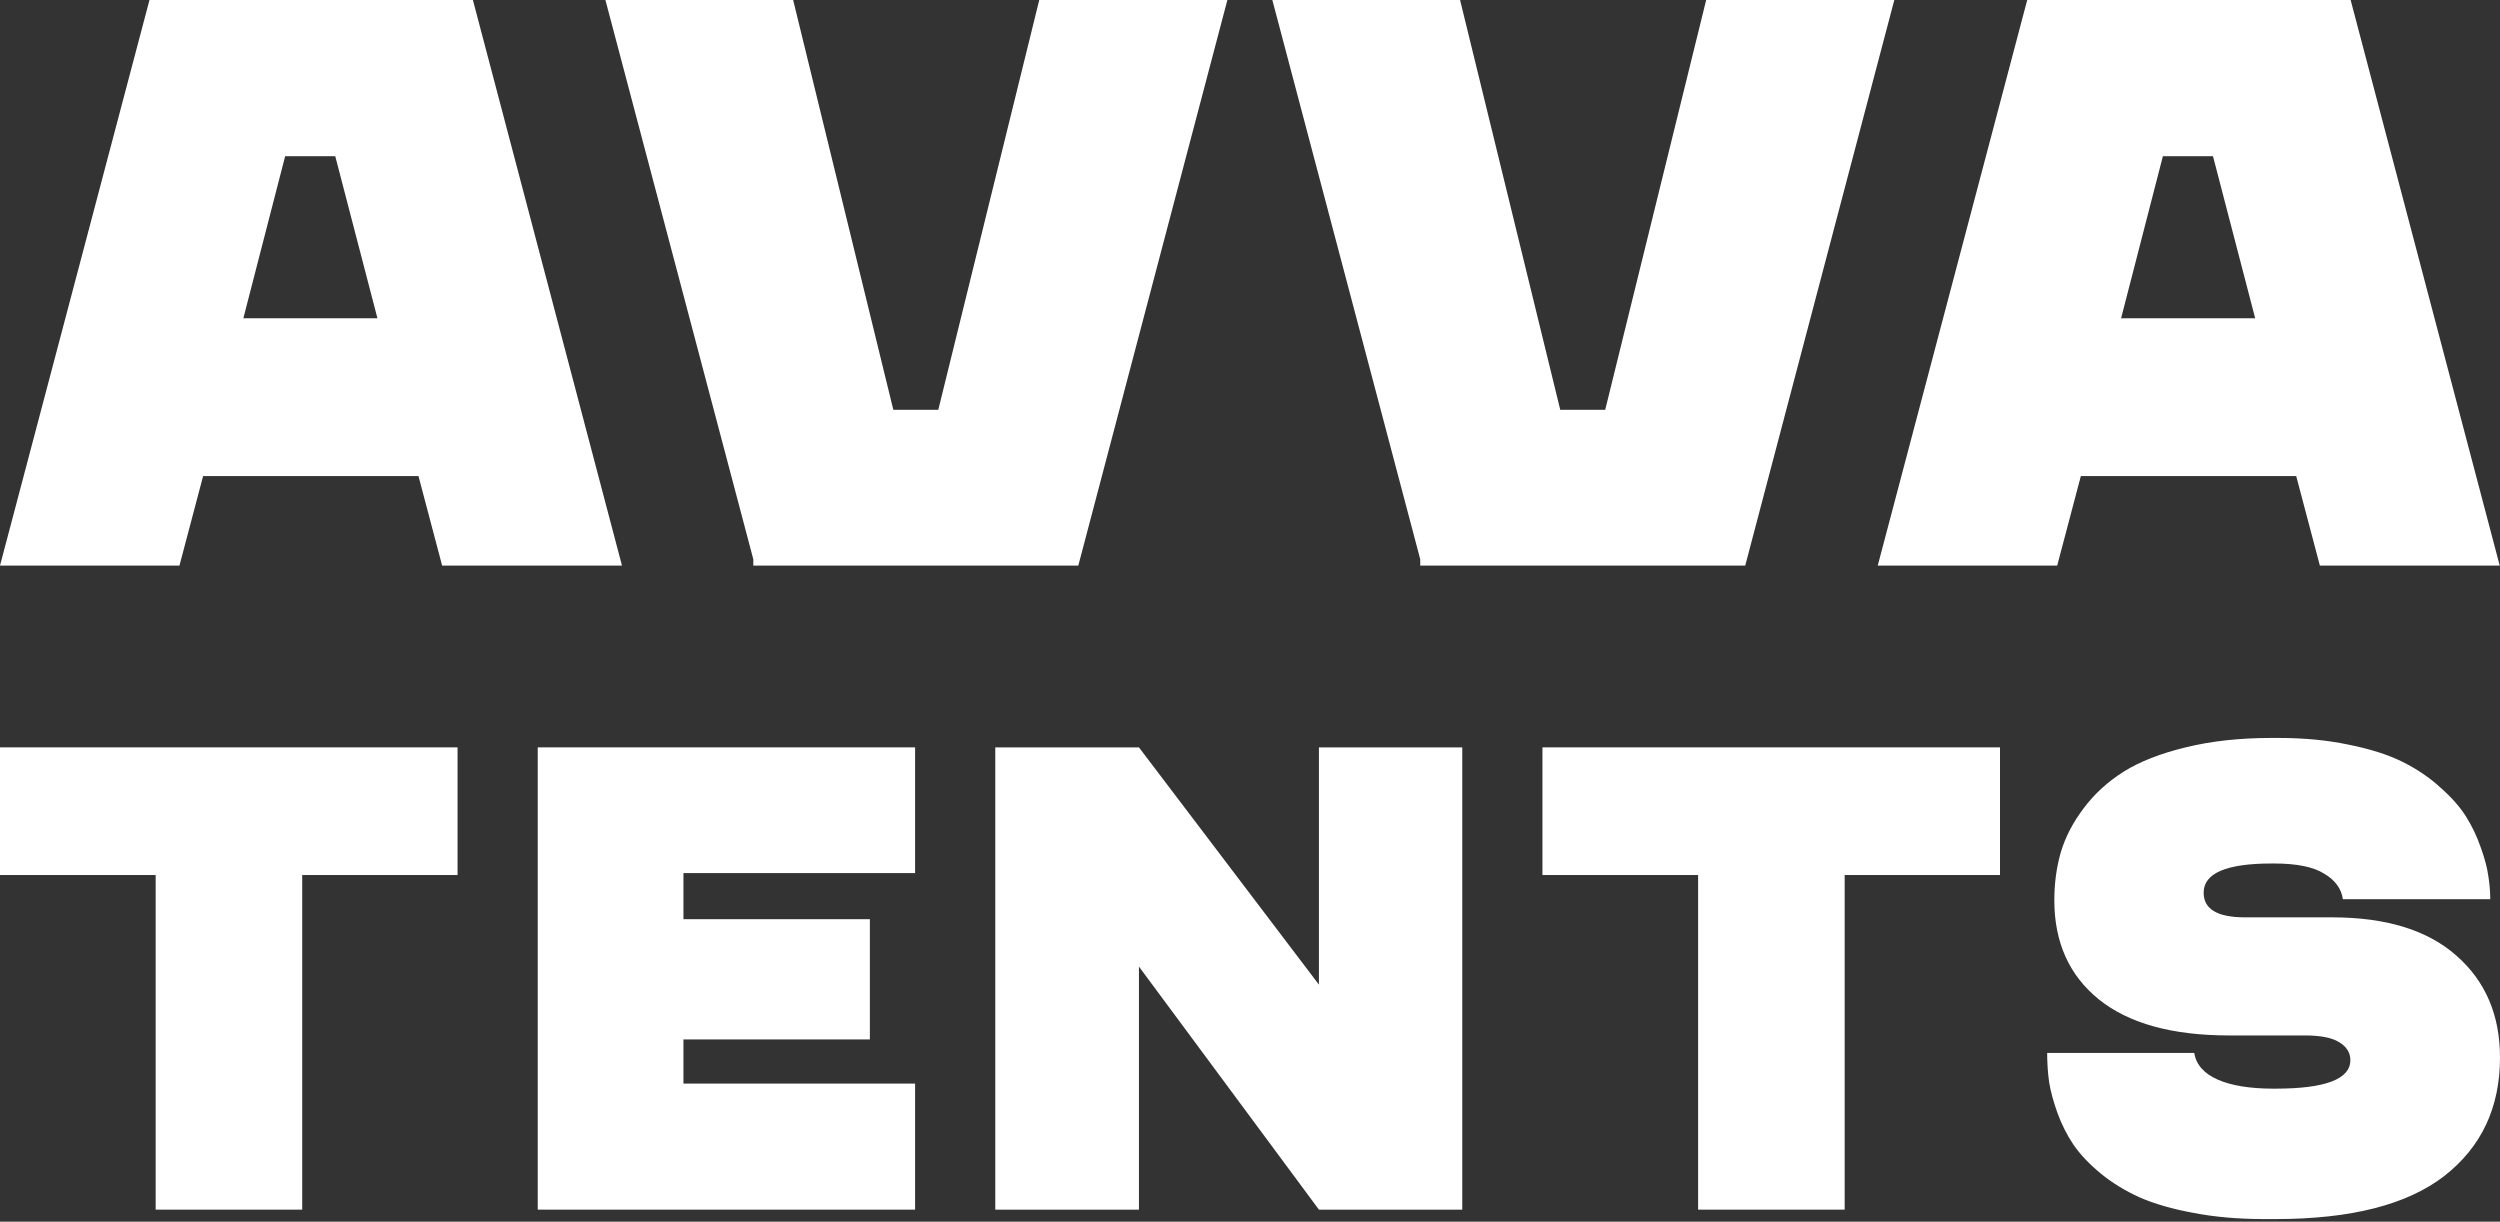 <?xml version="1.0" encoding="UTF-8"?> <svg xmlns="http://www.w3.org/2000/svg" width="530" height="259" viewBox="0 0 530 259" fill="none"><rect x="0" y="0" width="530" height="259" fill="#333333" stroke="none"/><path d="M434 223.228H465.172C465.586 225.704 467.241 227.584 470.138 228.868C473.034 230.152 476.989 230.794 482 230.794H482.414C492.988 230.794 498.276 228.776 498.276 224.741C498.276 223.182 497.494 221.921 495.931 220.959C494.414 219.996 491.977 219.514 488.621 219.514H472.552C460.506 219.514 451.31 216.969 444.966 211.88C438.667 206.79 435.517 199.774 435.517 190.833C435.517 187.257 435.977 183.863 436.897 180.654C437.862 177.444 439.471 174.349 441.724 171.369C443.977 168.342 446.805 165.752 450.207 163.596C453.655 161.441 458.046 159.722 463.379 158.438C468.759 157.108 474.828 156.443 481.586 156.443H482.966C488.483 156.443 493.494 156.925 498 157.888C502.552 158.805 506.345 160.02 509.379 161.533C512.414 163.046 515.08 164.857 517.379 166.967C519.724 169.03 521.54 171.093 522.828 173.157C524.115 175.22 525.149 177.398 525.931 179.691C526.759 181.983 527.287 183.978 527.517 185.675C527.793 187.371 527.931 189.022 527.931 190.627H496.69C496.368 188.38 495.034 186.569 492.69 185.193C490.391 183.772 486.874 183.061 482.138 183.061H481.586C471.977 183.061 467.172 185.124 467.172 189.251C467.172 192.736 470.092 194.478 475.931 194.478H494.414C505.862 194.478 514.644 197.184 520.759 202.594C526.92 208.005 530 215.204 530 224.191C530 234.783 526.069 243.151 518.207 249.296C510.345 255.394 498.414 258.443 482.414 258.443H480C474.529 258.443 469.54 258.008 465.035 257.137C460.529 256.311 456.713 255.211 453.586 253.835C450.46 252.414 447.701 250.717 445.31 248.745C442.92 246.774 441.012 244.756 439.586 242.693C438.207 240.629 437.08 238.406 436.207 236.021C435.333 233.591 434.736 231.39 434.414 229.418C434.138 227.401 434 225.337 434 223.228Z" fill="white"></path><path d="M327 185.506V158.443H424V185.506H391.068V256.443H360.001V185.506H327Z" fill="white"></path><path d="M211 256.443V158.443H241.456L279.612 208.742V158.443H310V256.443H279.612L241.456 204.915V256.443H211Z" fill="white"></path><path d="M114 256.443V158.443H194V185.096H144.89V194.869H184.411V220.36H144.89V229.722H194V256.443H114Z" fill="white"></path><path d="M0 185.506V158.443H97V185.506H64.068V256.443H33.001V185.506H0Z" fill="white"></path><path d="M398.08 119.903L429.77 0H498.334L529.94 119.903H491.812L486.795 100.922H441.141L436.125 119.903H398.08ZM449.67 67.477H478.099L469.152 33.111H458.533L449.67 67.477Z" fill="white"></path><path d="M269.734 0H309.535L330.773 86.875H340.305L361.71 0H401.594L369.988 119.903H301.09V118.565L269.734 0Z" fill="white"></path><path d="M128.347 0H168.147L189.385 86.875H198.917L220.322 0H260.206L228.6 119.903H159.702V118.565L128.347 0Z" fill="white"></path><path d="M0 119.903L31.69 0H100.254L131.86 119.903H93.732L88.715 100.922H43.061L38.044 119.903H0ZM51.59 67.477H80.019L71.072 33.111H60.453L51.59 67.477Z" fill="white"></path></svg> 